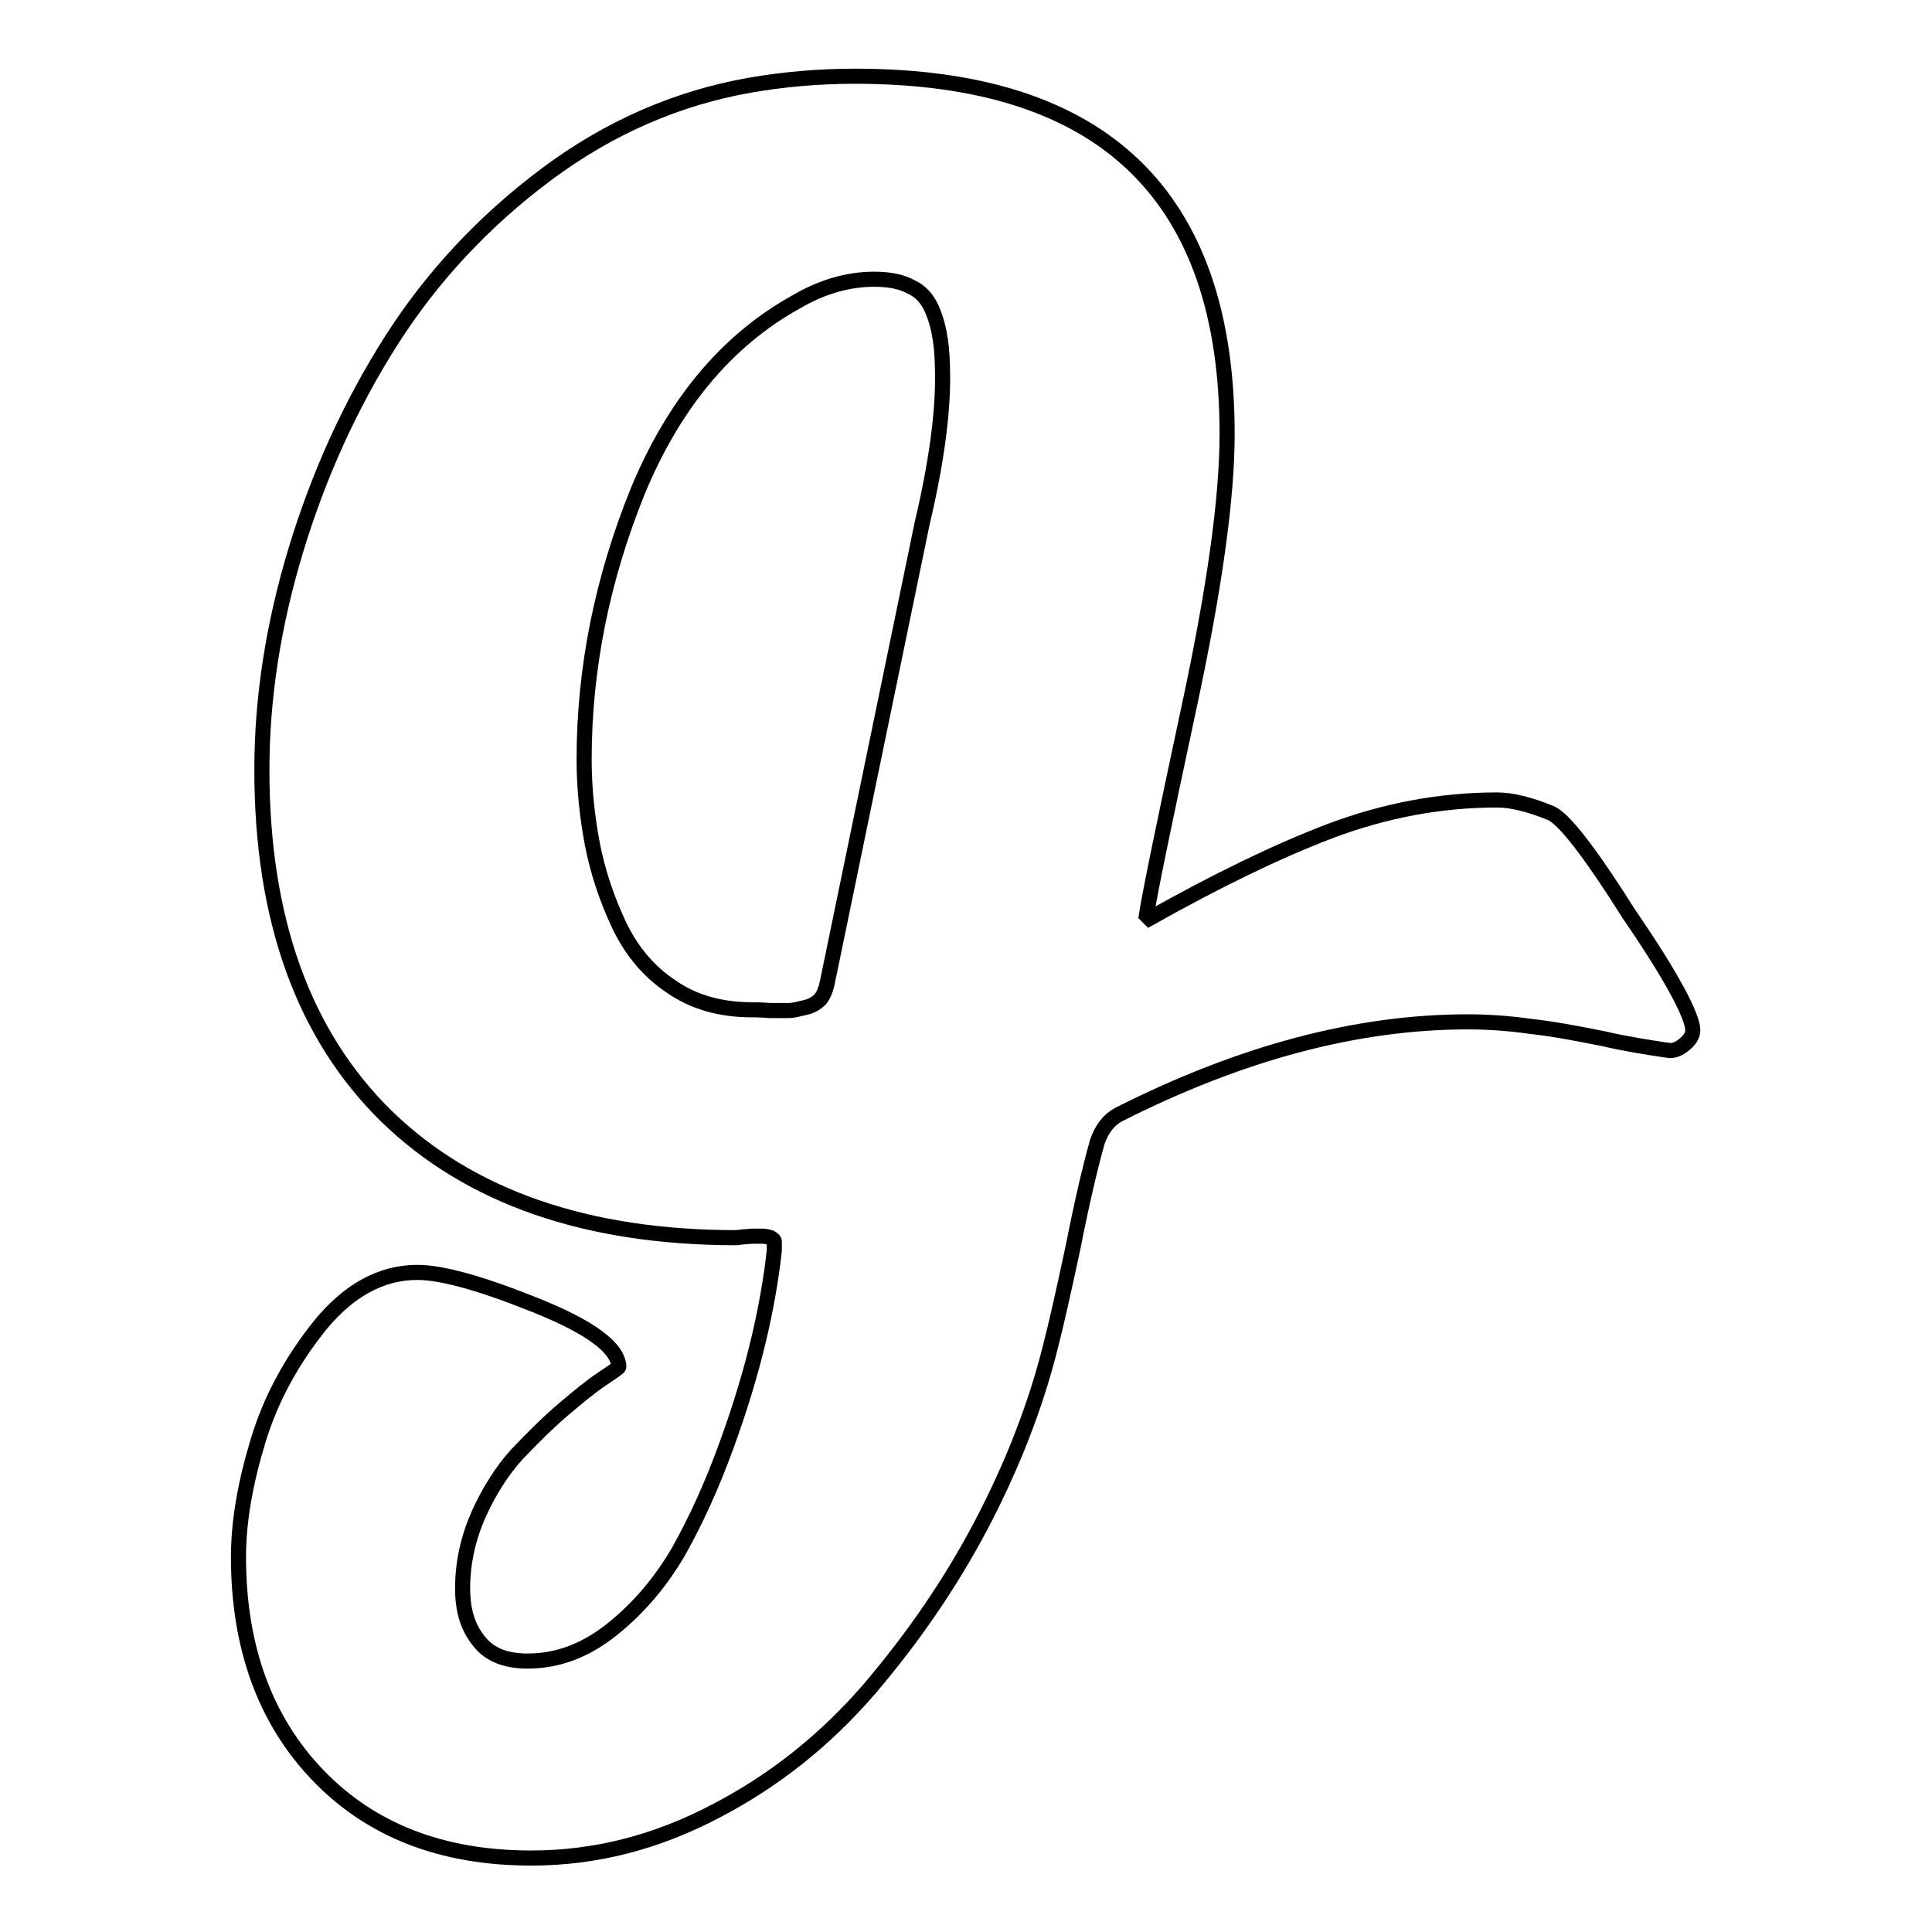 <?xml version="1.0" encoding="utf-8"?>
<!-- Svg Vector Icons : http://www.onlinewebfonts.com/icon -->
<!DOCTYPE svg PUBLIC "-//W3C//DTD SVG 1.1//EN" "http://www.w3.org/Graphics/SVG/1.1/DTD/svg11.dtd">
<svg version="1.1" xmlns="http://www.w3.org/2000/svg" xmlns:xlink="http://www.w3.org/1999/xlink" x="0px" y="0px" viewBox="0 0 256 256" enable-background="new 0 0 256 256" xml:space="preserve">
<g> <path stroke-width="2" fill-opacity="0" stroke="#000000"  d="M124.9,50.1c0-2.1-0.1-3.8-0.3-5.1c-0.2-1.3-0.5-2.6-1.1-4c-0.6-1.4-1.5-2.4-2.8-3c-1.3-0.7-2.9-1-4.9-1 c-3.4,0-6.9,1-10.3,3c-9.2,5.1-16.2,13.5-21,25.1c-4.7,11.6-7.1,23.5-7.1,35.5c0,3.9,0.4,7.6,1.1,11.3c0.7,3.6,1.9,7.2,3.5,10.6 c1.6,3.4,3.9,6.2,6.9,8.2c3,2.1,6.6,3.1,10.7,3.1c0.4,0,1.1,0,2.4,0.1c1.2,0,2.1,0,2.6,0c0.5,0,1.2-0.2,2.1-0.4 c0.9-0.2,1.5-0.6,2-1.1c0.4-0.5,0.7-1.2,0.9-2.1c1.4-6.8,3.5-16.9,6.3-30.5c2.8-13.6,4.9-23.7,6.3-30.5 C124.1,61.3,124.9,54.9,124.9,50.1z M224.3,136.5c0,0.6-0.3,1.2-1,1.8c-0.7,0.6-1.3,0.9-2,0.9l-0.8-0.1c-1.9-0.3-4.7-0.7-8.2-1.5 c-3.5-0.7-6.7-1.3-9.5-1.6c-2.8-0.4-5.6-0.6-8.3-0.6c-14.7,0-30.1,4.1-46.3,12.3c-1.3,0.7-2.2,1.9-2.8,3.6c-0.9,3.2-2,7.8-3.2,13.9 c-1.3,6.1-2.3,10.5-3,13.2c-2,8-5.1,15.9-9.2,23.7c-4.1,7.8-9.1,15-14.8,21.7c-5.8,6.7-12.5,12.1-20.4,16.2 c-7.8,4.1-15.9,6.2-24.4,6.2c-11.9,0-21.3-3.7-28.3-11c-7-7.3-10.5-17-10.5-28.9c0-4.7,0.9-9.8,2.6-15.4c1.7-5.6,4.5-10.7,8.3-15.4 c3.8-4.6,8.1-6.9,12.8-6.9c3.3,0,8.6,1.5,15.8,4.4c7.2,2.9,10.8,5.6,10.9,8.1c0,0.1-0.7,0.6-2.2,1.6s-3.2,2.4-5.2,4.1 c-2,1.7-4,3.7-6.1,5.9c-2,2.2-3.7,4.9-5.1,8c-1.4,3.2-2.1,6.4-2.1,9.8c0,2.9,0.7,5.2,2.2,7c1.4,1.8,3.6,2.6,6.4,2.6 c4,0,7.7-1.4,11.2-4.2s6.4-6.2,8.8-10.3c2.3-4.1,4.4-8.7,6.3-13.9s3.3-9.9,4.3-14.1c1-4.2,1.7-8.2,2.1-11.9v-1.2 c0-0.2-0.2-0.3-0.5-0.5c-0.3-0.1-0.7-0.2-1.1-0.2h-1.3l-1.3,0.1l-0.8,0.1c-19.9,0-35.4-5.4-46.4-16.1c-11-10.8-16.5-26.1-16.5-45.9 c0-9.5,1.5-19.2,4.5-29.1c3-9.9,7.2-19.2,12.6-27.7c5.4-8.5,12.3-15.9,20.6-22.1c8.3-6.2,17.3-10.1,26.9-11.8 c4.6-0.8,9.2-1.2,14-1.2c32.9,0,49.3,15.8,49.3,47.4c0,8.6-1.7,20.6-5,36c-3.3,15.4-5.2,24.6-5.7,27.8l0.4,0.4 c8.9-5,16.9-8.9,24-11.6c7.2-2.7,14.5-4.1,22.1-4.1c1.9,0,4.3,0.6,7,1.7c1.7,0.6,5.2,5.1,10.5,13.5 C221.6,129.5,224.3,134.7,224.3,136.5z"/></g>
</svg>